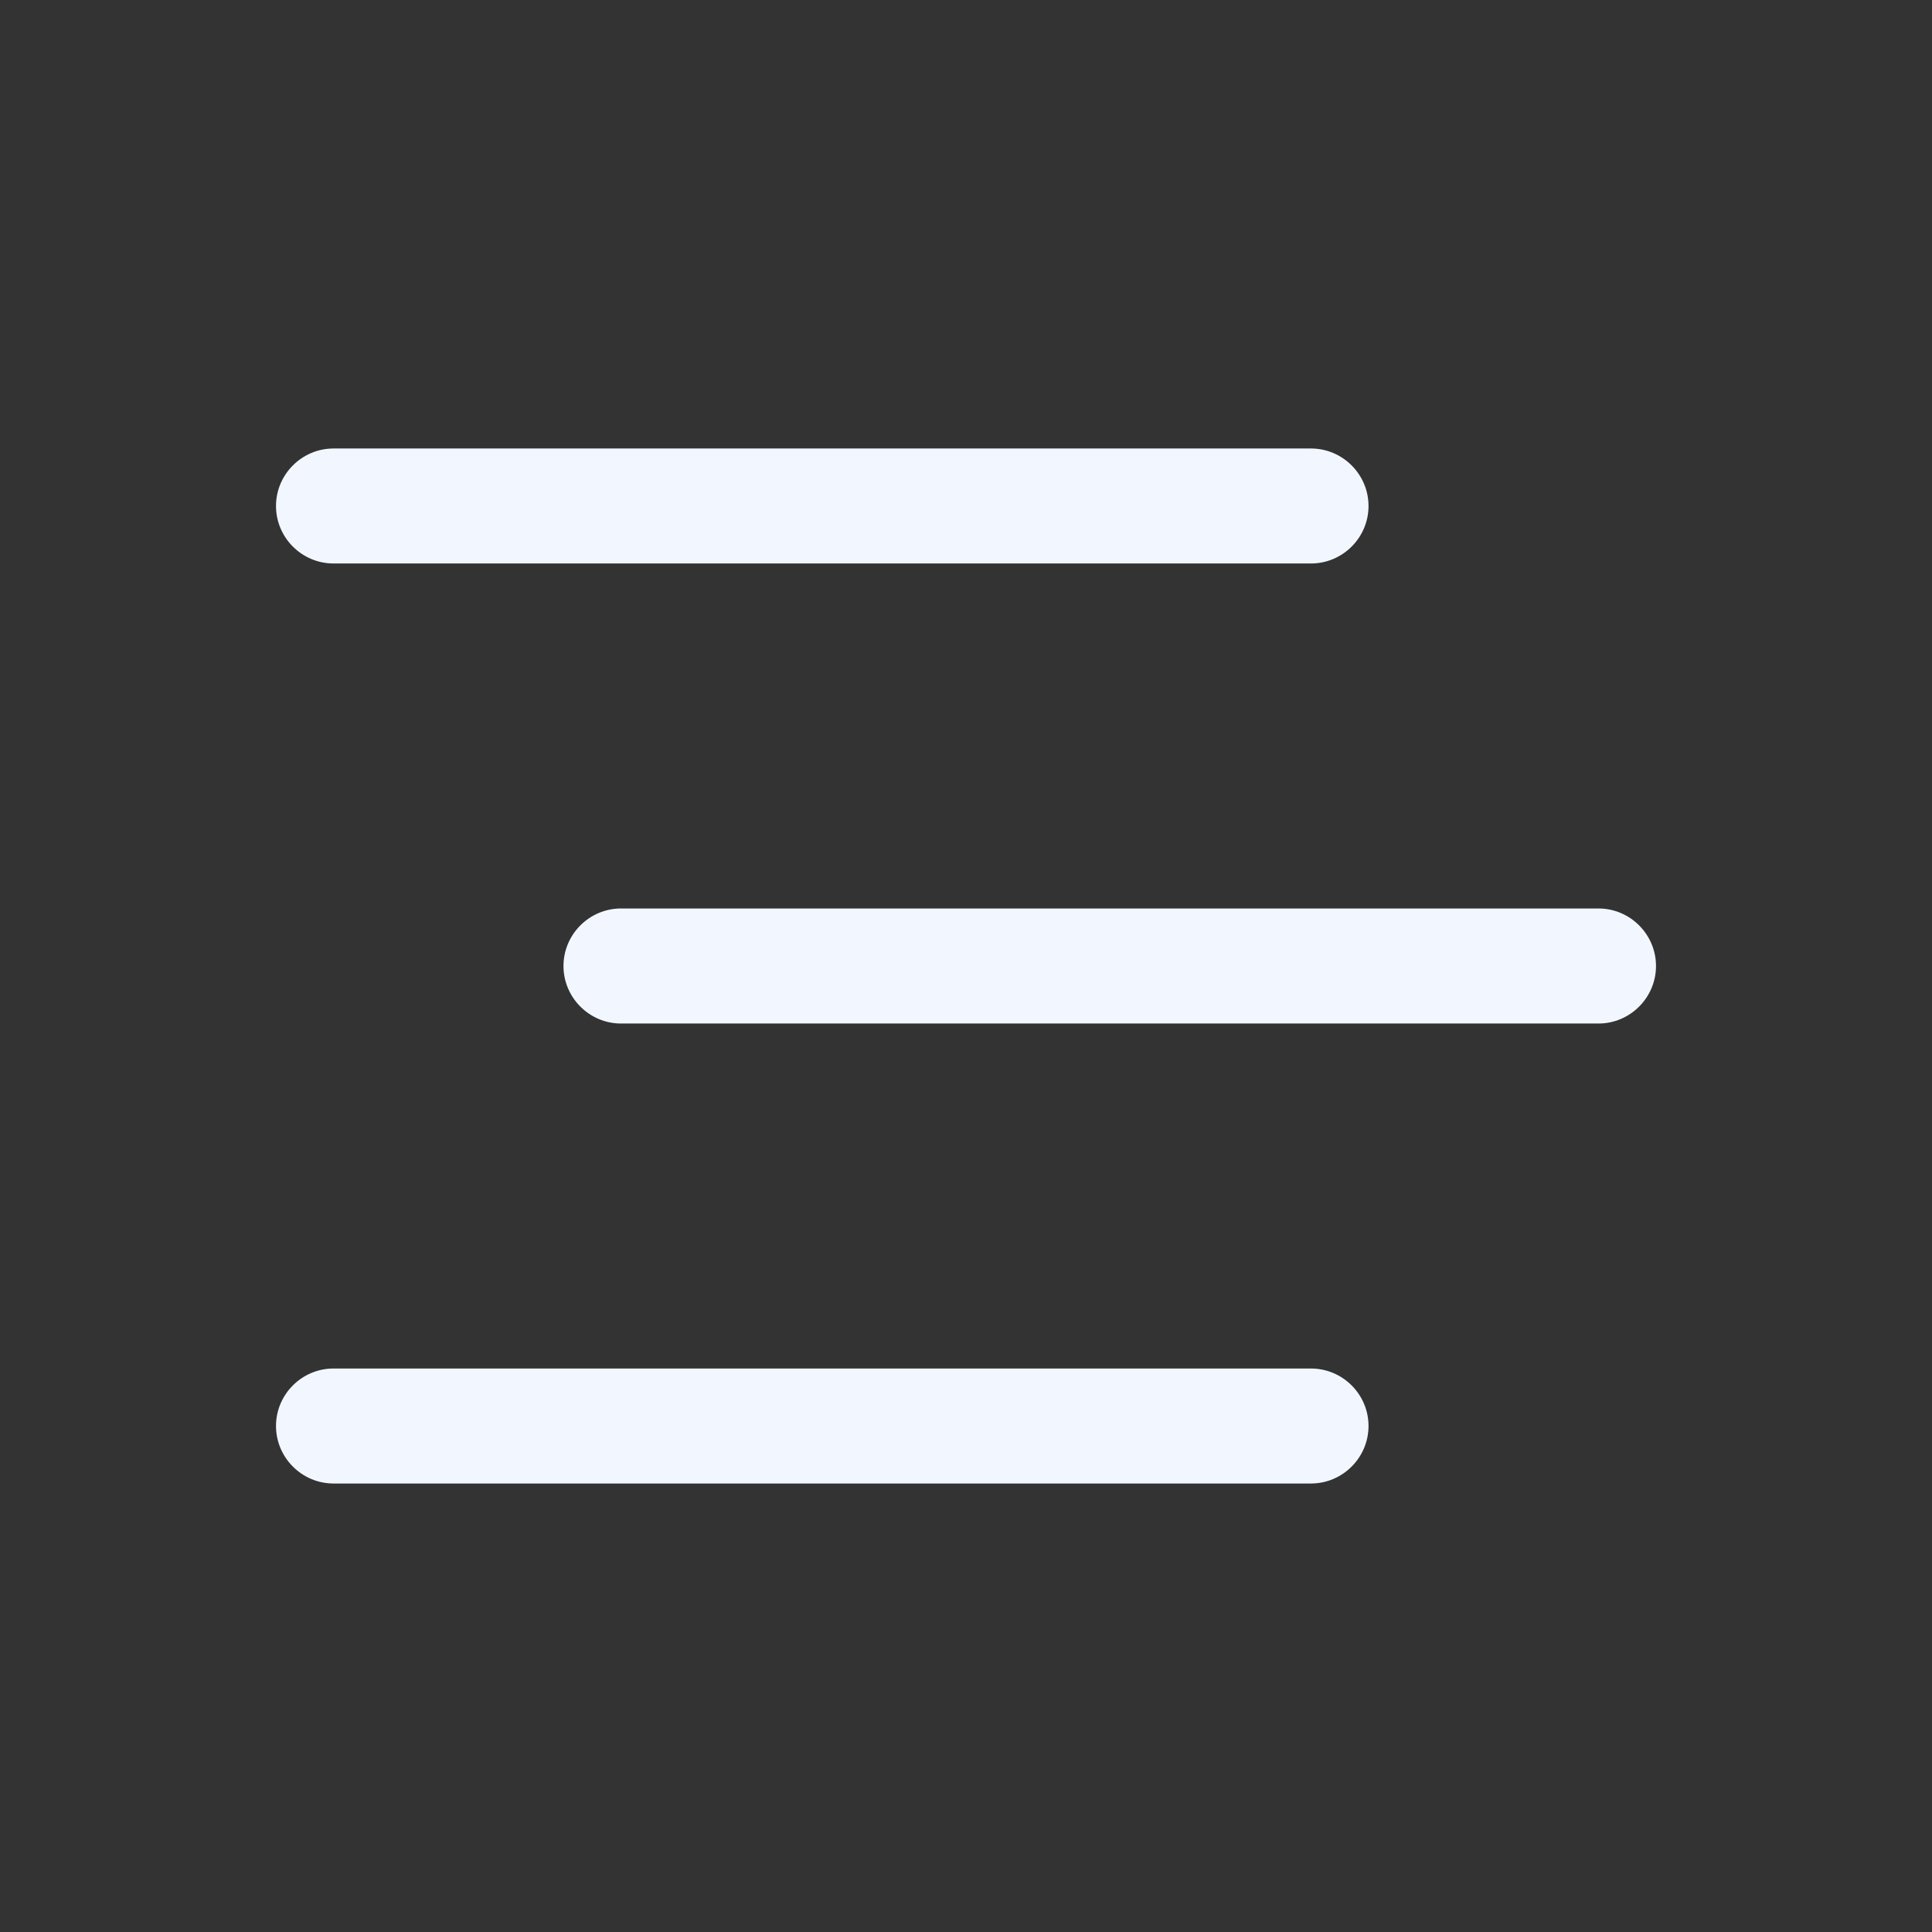 <svg width="35" height="35" viewBox="0 0 35 35" fill="none" xmlns="http://www.w3.org/2000/svg">
<rect x="0" y="0" width="35" height="35" fill="#333333" stroke="none"/>
<path d="M5 9.167C5 8.594 5.469 8.125 6.042 8.125H23.75C24.323 8.125 24.792 8.594 24.792 9.167C24.792 9.74 24.323 10.208 23.75 10.208H6.042C5.469 10.208 5 9.74 5 9.167ZM23.75 24.792H6.042C5.469 24.792 5 25.26 5 25.833C5 26.406 5.469 26.875 6.042 26.875H23.75C24.323 26.875 24.792 26.406 24.792 25.833C24.792 25.26 24.323 24.792 23.75 24.792ZM28.958 16.458H11.25C10.677 16.458 10.208 16.927 10.208 17.5C10.208 18.073 10.677 18.542 11.25 18.542H28.958C29.531 18.542 30 18.073 30 17.5C30 16.927 29.531 16.458 28.958 16.458Z" fill="#F2F7FF"/>
</svg>
